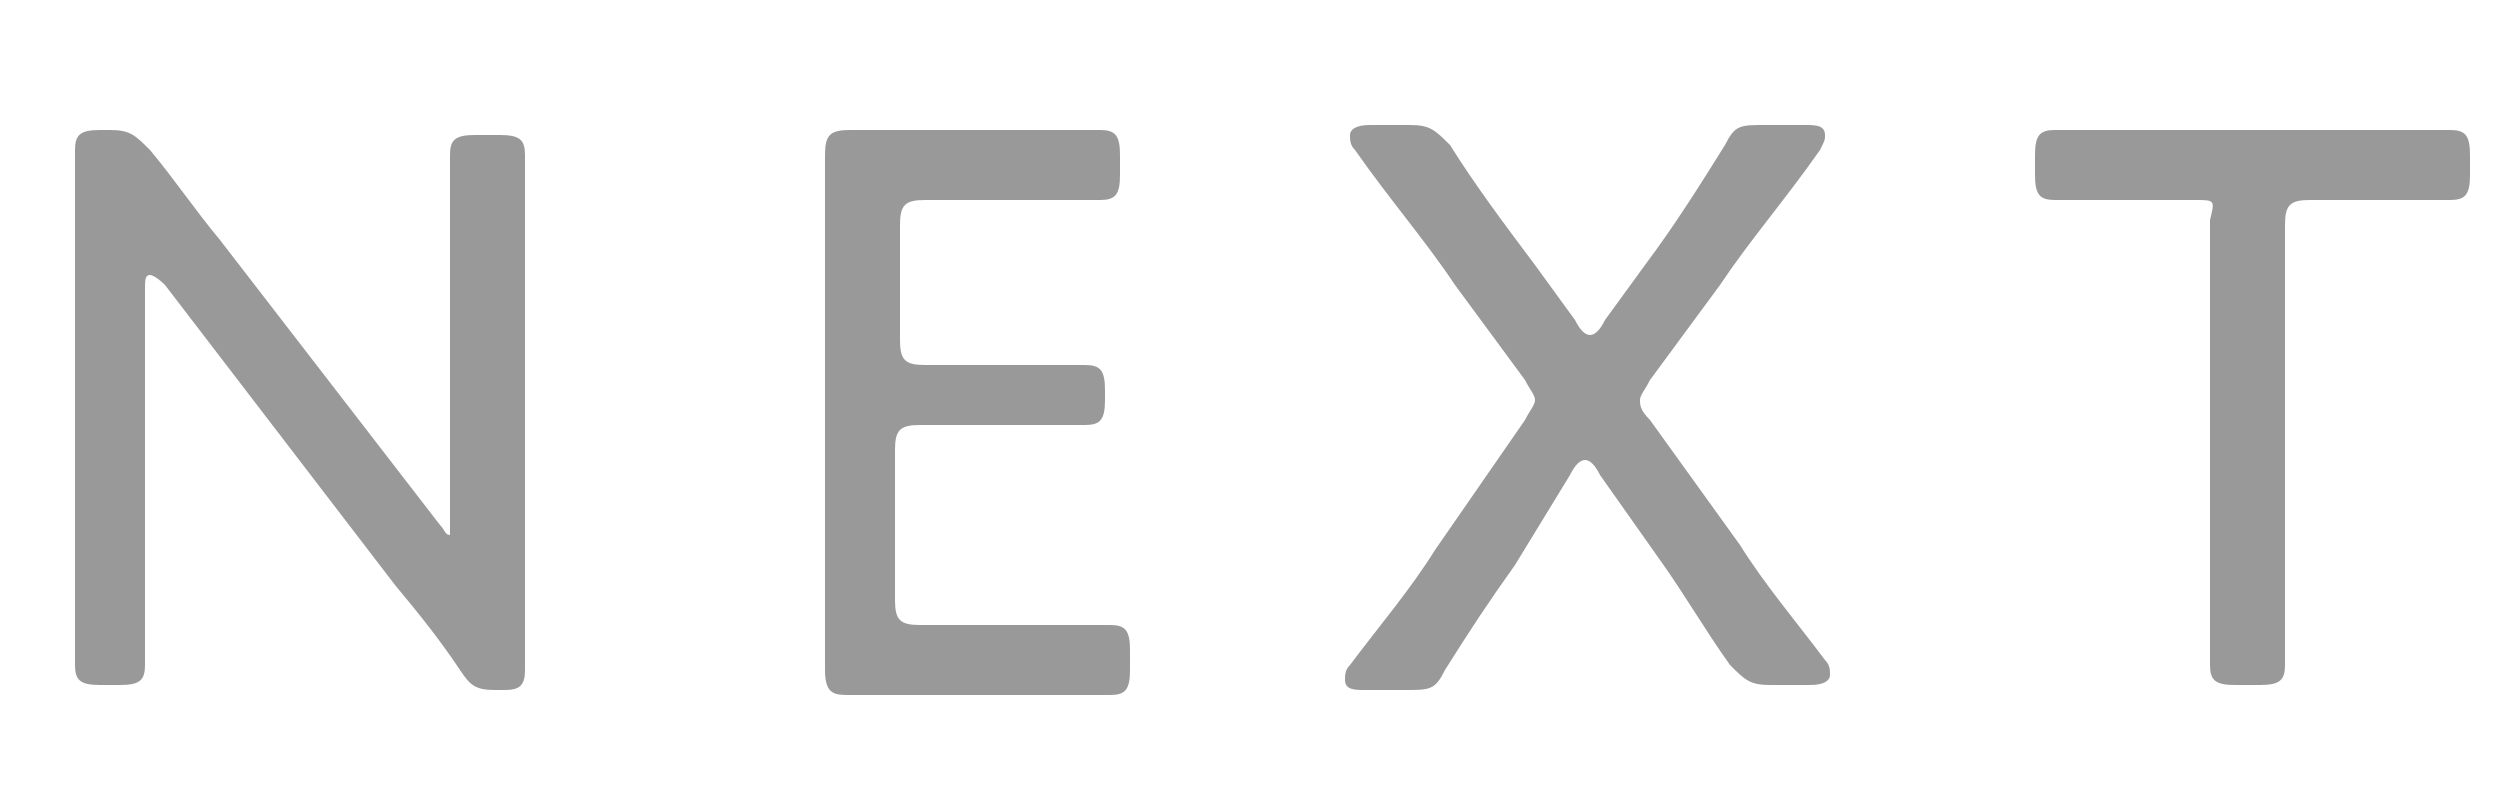 <svg xmlns="http://www.w3.org/2000/svg" viewBox="0 0 50 16"><path d="M2.9 10.5v2.8c0 .3-.1.4-.5.4H2c-.4 0-.5-.1-.5-.4V3c0-.3.1-.4.5-.4h.2c.4 0 .5.1.8.4.5.6.9 1.2 1.4 1.8l4.4 5.7c.1.1.1.2.2.2V3.1c0-.3.1-.4.5-.4h.5c.4 0 .5.1.5.4v10.3c0 .3-.1.4-.4.4h-.2c-.4 0-.5-.1-.7-.4-.4-.6-.8-1.1-1.3-1.7l-4.6-6c-.2-.2-.3-.2-.3-.2-.1 0-.1.1-.1.3v4.7zm17 2h2.3c.3 0 .4.1.4.5v.4c0 .4-.1.5-.4.5H17c-.3 0-.5 0-.5-.5V3.1c0-.4.1-.5.5-.5h5c.3 0 .4.1.4.5v.4c0 .4-.1.5-.4.5h-3.5c-.4 0-.5.1-.5.5v2.3c0 .4.1.5.5.5h3.2c.3 0 .4.1.4.5V8c0 .4-.1.5-.4.5h-3.3c-.4 0-.5.1-.5.5v3c0 .4.1.5.5.5h1.5zm10.4-1.2c-.5.7-.9 1.3-1.4 2.1-.2.4-.3.4-.8.4h-.8c-.2 0-.4 0-.4-.2 0-.1 0-.2.1-.3.6-.8 1.2-1.5 1.7-2.3l1.8-2.6c.1-.2.2-.3.2-.4 0-.1-.1-.2-.2-.4l-1.4-1.9c-.6-.9-1.3-1.7-2-2.7-.1-.1-.1-.2-.1-.3 0-.1.1-.2.4-.2h.8c.4 0 .5.1.8.4.5.8 1.1 1.6 1.7 2.4l.8 1.1c.1.2.2.3.3.3.1 0 .2-.1.3-.3l.8-1.1c.6-.8 1.1-1.6 1.6-2.4.2-.4.3-.4.8-.4h.8c.2 0 .4 0 .4.2 0 .1 0 .1-.1.3-.7 1-1.4 1.8-2 2.7L33 7.6c-.1.2-.2.3-.2.4s0 .2.2.4l1.8 2.5c.5.8 1.1 1.5 1.7 2.3.1.1.1.2.1.3 0 .1-.1.2-.4.2h-.8c-.4 0-.5-.1-.8-.4-.5-.7-.9-1.4-1.4-2.1L32 9.5c-.1-.2-.2-.3-.3-.3s-.2.1-.3.3l-1.1 1.8zm15.4-.8v2.8c0 .3-.1.4-.5.4h-.5c-.4 0-.5-.1-.5-.4V4.4c.1-.4.1-.4-.3-.4h-2.8c-.3 0-.4-.1-.4-.5v-.4c0-.4.1-.5.4-.5H49c.3 0 .4.1.4.5v.4c0 .4-.1.5-.4.5h-2.8c-.4 0-.5.1-.5.5v6z" fill="#999"/></svg>
